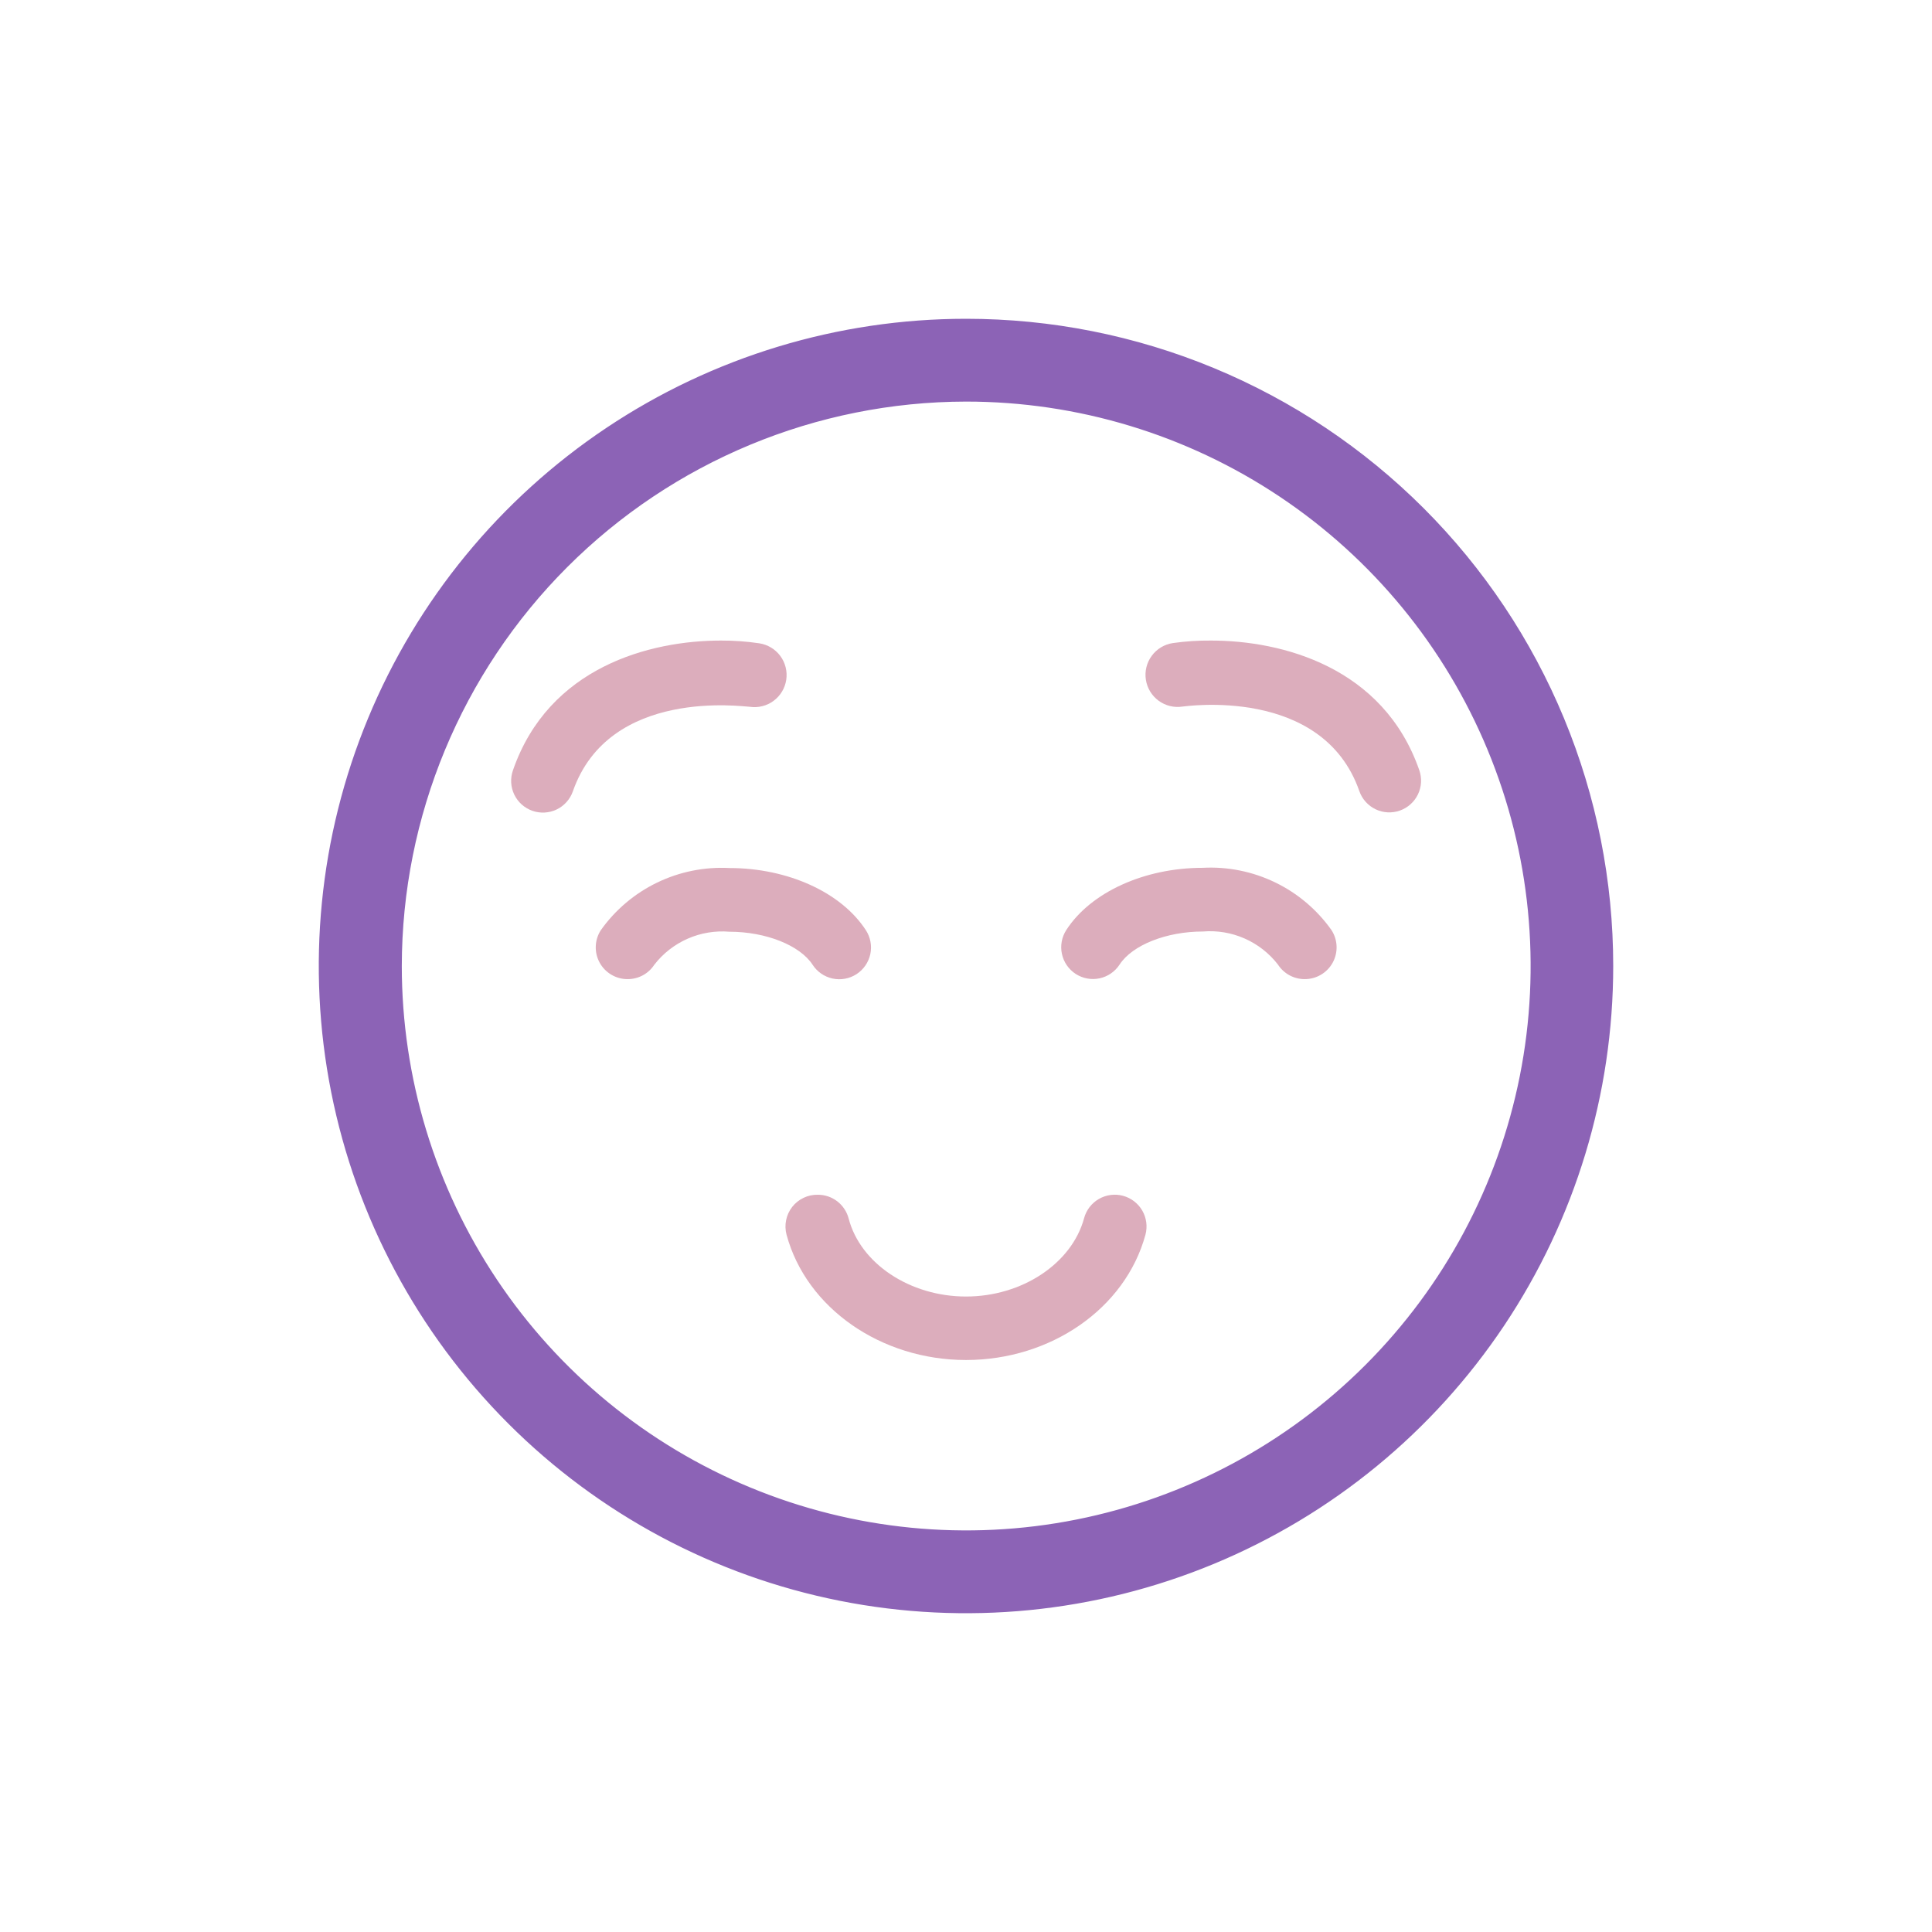 <svg width="100" height="100" viewBox="0 0 100 100" fill="none" xmlns="http://www.w3.org/2000/svg">
<mask id="path-1-outside-1_1533_4061" maskUnits="userSpaceOnUse" x="16" y="16" width="68" height="68" fill="black">
<rect fill="white" x="16" y="16" width="68" height="68"/>
<path d="M50 20.286C55.877 20.284 61.623 22.024 66.511 25.288C71.399 28.552 75.21 33.192 77.46 38.621C79.711 44.051 80.301 50.026 79.156 55.79C78.01 61.555 75.181 66.85 71.026 71.007C66.871 75.164 61.576 77.995 55.812 79.142C50.048 80.29 44.073 79.702 38.642 77.453C33.212 75.205 28.571 71.396 25.305 66.51C22.04 61.623 20.297 55.877 20.297 50C20.305 42.124 23.437 34.573 29.006 29.002C34.574 23.432 42.124 20.297 50 20.286ZM50 17C43.473 17 37.093 18.935 31.666 22.561C26.239 26.188 22.01 31.341 19.512 37.371C17.014 43.401 16.361 50.037 17.634 56.438C18.907 62.839 22.05 68.719 26.666 73.335C31.281 77.95 37.161 81.093 43.562 82.366C49.963 83.639 56.599 82.986 62.629 80.488C68.659 77.99 73.812 73.761 77.439 68.334C81.065 62.907 83 56.527 83 50C83.001 45.666 82.149 41.374 80.491 37.37C78.833 33.365 76.402 29.727 73.338 26.662C70.273 23.598 66.635 21.167 62.63 19.509C58.626 17.851 54.334 16.999 50 17Z"/>
</mask>
<path d="M50 20.286C55.877 20.284 61.623 22.024 66.511 25.288C71.399 28.552 75.21 33.192 77.46 38.621C79.711 44.051 80.301 50.026 79.156 55.79C78.01 61.555 75.181 66.85 71.026 71.007C66.871 75.164 61.576 77.995 55.812 79.142C50.048 80.29 44.073 79.702 38.642 77.453C33.212 75.205 28.571 71.396 25.305 66.51C22.04 61.623 20.297 55.877 20.297 50C20.305 42.124 23.437 34.573 29.006 29.002C34.574 23.432 42.124 20.297 50 20.286ZM50 17C43.473 17 37.093 18.935 31.666 22.561C26.239 26.188 22.01 31.341 19.512 37.371C17.014 43.401 16.361 50.037 17.634 56.438C18.907 62.839 22.05 68.719 26.666 73.335C31.281 77.95 37.161 81.093 43.562 82.366C49.963 83.639 56.599 82.986 62.629 80.488C68.659 77.99 73.812 73.761 77.439 68.334C81.065 62.907 83 56.527 83 50C83.001 45.666 82.149 41.374 80.491 37.37C78.833 33.365 76.402 29.727 73.338 26.662C70.273 23.598 66.635 21.167 62.63 19.509C58.626 17.851 54.334 16.999 50 17Z" fill="#8C63B6"/>
<path d="M50 20.286C55.877 20.284 61.623 22.024 66.511 25.288C71.399 28.552 75.21 33.192 77.46 38.621C79.711 44.051 80.301 50.026 79.156 55.79C78.01 61.555 75.181 66.85 71.026 71.007C66.871 75.164 61.576 77.995 55.812 79.142C50.048 80.29 44.073 79.702 38.642 77.453C33.212 75.205 28.571 71.396 25.305 66.51C22.04 61.623 20.297 55.877 20.297 50C20.305 42.124 23.437 34.573 29.006 29.002C34.574 23.432 42.124 20.297 50 20.286ZM50 17C43.473 17 37.093 18.935 31.666 22.561C26.239 26.188 22.01 31.341 19.512 37.371C17.014 43.401 16.361 50.037 17.634 56.438C18.907 62.839 22.05 68.719 26.666 73.335C31.281 77.95 37.161 81.093 43.562 82.366C49.963 83.639 56.599 82.986 62.629 80.488C68.659 77.99 73.812 73.761 77.439 68.334C81.065 62.907 83 56.527 83 50C83.001 45.666 82.149 41.374 80.491 37.37C78.833 33.365 76.402 29.727 73.338 26.662C70.273 23.598 66.635 21.167 62.63 19.509C58.626 17.851 54.334 16.999 50 17Z" stroke="#8C63B6" mask="url(#path-1-outside-1_1533_4061)"/>
<path d="M42.333 61.84C42.695 61.839 43.047 61.958 43.334 62.178C43.621 62.398 43.827 62.706 43.922 63.055C44.524 65.399 47.098 67.108 50 67.108C52.903 67.108 55.476 65.399 56.112 63.055C56.225 62.634 56.501 62.275 56.879 62.057C57.257 61.84 57.706 61.781 58.127 61.894C58.548 62.008 58.907 62.284 59.125 62.661C59.343 63.039 59.401 63.488 59.288 63.91C58.247 67.732 54.381 70.394 50 70.394C45.619 70.394 41.742 67.721 40.712 63.91C40.646 63.663 40.638 63.405 40.689 63.155C40.739 62.905 40.848 62.67 41.005 62.469C41.162 62.268 41.364 62.107 41.595 61.998C41.825 61.888 42.078 61.834 42.333 61.84Z" fill="#DCADBC"/>
<path d="M37.317 33.155C37.98 33.152 38.643 33.2 39.299 33.297C39.515 33.33 39.722 33.404 39.909 33.517C40.096 33.629 40.259 33.777 40.389 33.953C40.519 34.128 40.612 34.327 40.665 34.539C40.718 34.751 40.728 34.971 40.696 35.187C40.663 35.402 40.589 35.61 40.476 35.797C40.364 35.983 40.216 36.146 40.04 36.276C39.865 36.406 39.666 36.5 39.454 36.552C39.242 36.605 39.022 36.615 38.806 36.583C38.511 36.583 31.534 35.564 29.65 40.964C29.505 41.375 29.202 41.712 28.809 41.9C28.416 42.087 27.964 42.111 27.553 41.966C27.142 41.821 26.805 41.518 26.617 41.125C26.429 40.732 26.405 40.28 26.551 39.869C28.402 34.524 33.637 33.155 37.317 33.155Z" fill="#DCADBC"/>
<path d="M62.683 33.155C66.363 33.155 71.599 34.524 73.46 39.858C73.606 40.269 73.582 40.721 73.394 41.114C73.206 41.507 72.869 41.81 72.458 41.955C72.047 42.1 71.595 42.077 71.202 41.889C70.809 41.701 70.506 41.364 70.361 40.953C68.455 35.477 61.281 36.572 61.205 36.572C60.769 36.639 60.324 36.53 59.969 36.269C59.614 36.008 59.377 35.617 59.31 35.181C59.243 34.745 59.352 34.301 59.613 33.946C59.874 33.59 60.265 33.353 60.701 33.286C61.357 33.193 62.02 33.149 62.683 33.155Z" fill="#DCADBC"/>
<path d="M32.476 50.679C32.181 50.679 31.892 50.599 31.639 50.448C31.386 50.298 31.177 50.082 31.036 49.823C30.895 49.564 30.826 49.273 30.837 48.978C30.847 48.684 30.937 48.397 31.096 48.149C31.844 47.094 32.847 46.246 34.011 45.683C35.176 45.12 36.464 44.861 37.755 44.929C40.778 44.929 43.549 46.189 44.819 48.149C45.056 48.515 45.138 48.96 45.047 49.386C44.955 49.813 44.698 50.185 44.332 50.422C43.966 50.659 43.521 50.74 43.095 50.649C42.669 50.557 42.296 50.3 42.059 49.934C41.402 48.927 39.639 48.226 37.755 48.226C37.016 48.164 36.273 48.288 35.594 48.586C34.915 48.885 34.321 49.348 33.867 49.934C33.716 50.165 33.51 50.355 33.267 50.485C33.024 50.615 32.752 50.682 32.476 50.679Z" fill="#DCADBC"/>
<path d="M67.524 50.679C67.249 50.679 66.979 50.609 66.738 50.477C66.497 50.345 66.293 50.155 66.144 49.923C65.69 49.337 65.096 48.873 64.417 48.575C63.738 48.276 62.995 48.153 62.256 48.215C60.372 48.215 58.609 48.916 57.952 49.923C57.715 50.289 57.342 50.546 56.916 50.638C56.49 50.729 56.045 50.647 55.679 50.411C55.313 50.174 55.056 49.801 54.965 49.375C54.873 48.949 54.955 48.504 55.191 48.138C56.451 46.188 59.222 44.918 62.256 44.918C63.547 44.849 64.835 45.109 65.999 45.672C67.164 46.235 68.167 47.083 68.915 48.138C69.078 48.387 69.169 48.675 69.181 48.972C69.193 49.27 69.123 49.564 68.981 49.825C68.838 50.086 68.627 50.303 68.37 50.453C68.114 50.604 67.821 50.682 67.524 50.679Z" fill="#DCADBC"/>
</svg>
